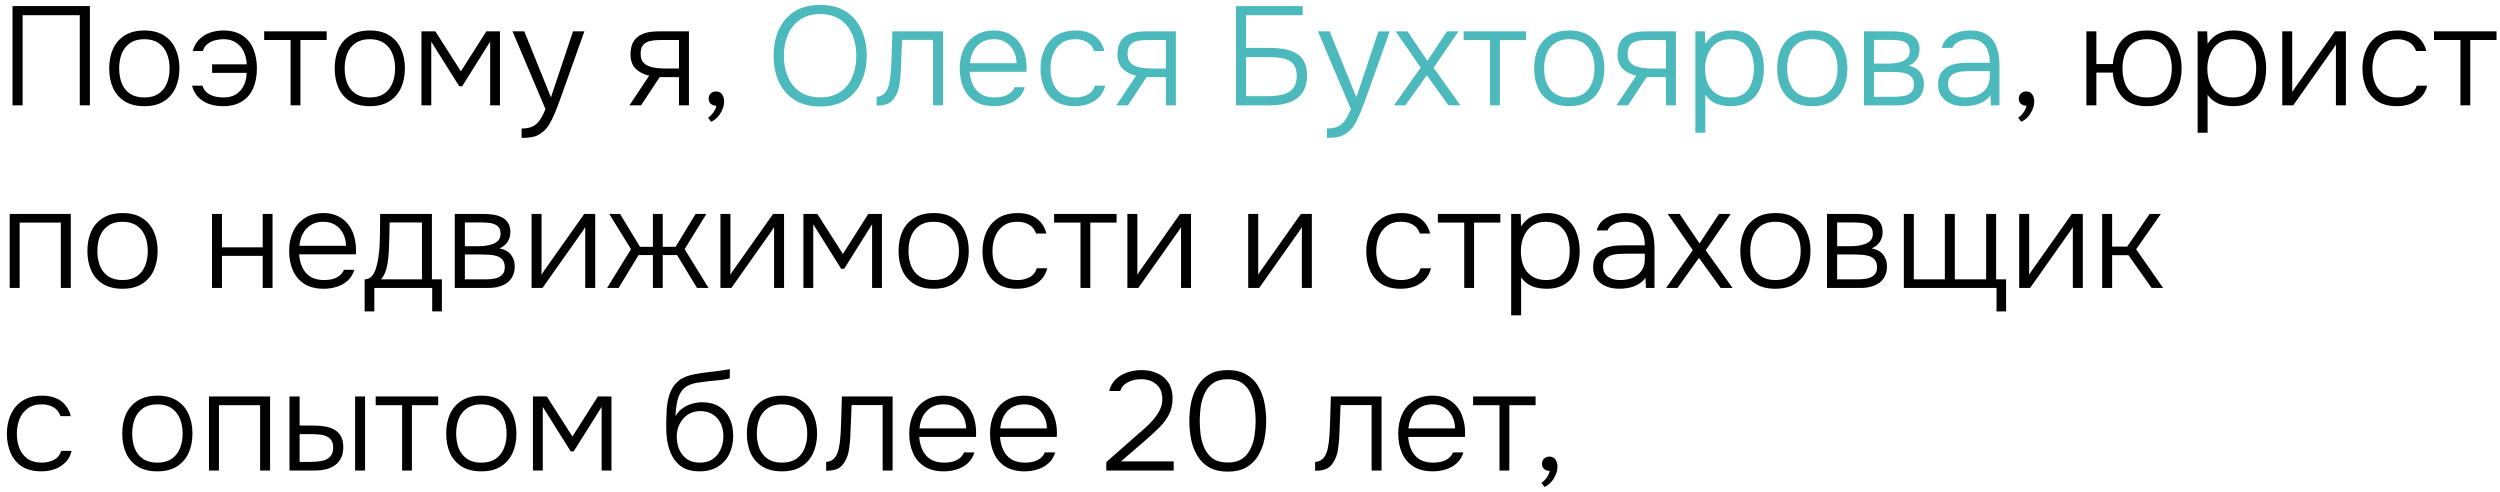 <?xml version="1.0" encoding="UTF-8"?> <svg xmlns="http://www.w3.org/2000/svg" width="356" height="70" viewBox="0 0 356 70" fill="none"><path d="M1.78 15V0.86H12.8V15H11.36V2.16H3.22V15H1.78ZM20.55 15.12C19.444 15.12 18.517 14.893 17.77 14.44C17.024 13.973 16.464 13.333 16.09 12.52C15.73 11.707 15.55 10.78 15.55 9.74C15.55 8.687 15.73 7.76 16.09 6.96C16.464 6.147 17.024 5.507 17.77 5.04C18.517 4.573 19.45 4.34 20.57 4.34C21.677 4.34 22.597 4.573 23.33 5.04C24.077 5.507 24.63 6.147 24.99 6.96C25.364 7.76 25.55 8.687 25.55 9.74C25.55 10.78 25.364 11.707 24.99 12.52C24.617 13.333 24.057 13.973 23.31 14.44C22.577 14.893 21.657 15.12 20.55 15.12ZM20.55 13.88C21.377 13.88 22.057 13.7 22.59 13.34C23.124 12.967 23.517 12.467 23.77 11.84C24.024 11.213 24.15 10.513 24.15 9.74C24.15 8.967 24.024 8.267 23.77 7.64C23.517 7.013 23.124 6.513 22.59 6.14C22.057 5.767 21.377 5.58 20.55 5.58C19.724 5.58 19.044 5.767 18.51 6.14C17.977 6.513 17.584 7.013 17.33 7.64C17.09 8.267 16.97 8.967 16.97 9.74C16.97 10.513 17.09 11.213 17.33 11.84C17.584 12.467 17.977 12.967 18.51 13.34C19.044 13.7 19.724 13.88 20.55 13.88ZM31.723 15.12C31.057 15.12 30.417 15.02 29.803 14.82C29.203 14.607 28.683 14.287 28.243 13.86C27.817 13.42 27.517 12.867 27.343 12.2H28.823C28.957 12.627 29.183 12.967 29.503 13.22C29.837 13.46 30.203 13.633 30.603 13.74C31.017 13.833 31.417 13.88 31.803 13.88C32.537 13.88 33.143 13.727 33.623 13.42C34.103 13.1 34.47 12.68 34.723 12.16C34.977 11.627 35.11 11.033 35.123 10.38H30.203V9.16H35.143C35.103 8.48 34.957 7.873 34.703 7.34C34.45 6.807 34.083 6.38 33.603 6.06C33.137 5.74 32.543 5.58 31.823 5.58C31.423 5.58 31.017 5.633 30.603 5.74C30.203 5.847 29.85 6.02 29.543 6.26C29.237 6.5 29.017 6.833 28.883 7.26H27.443C27.63 6.593 27.937 6.047 28.363 5.62C28.79 5.18 29.297 4.86 29.883 4.66C30.483 4.447 31.123 4.34 31.803 4.34C32.91 4.34 33.817 4.58 34.523 5.06C35.23 5.527 35.75 6.167 36.083 6.98C36.417 7.793 36.583 8.713 36.583 9.74C36.583 10.793 36.41 11.727 36.063 12.54C35.717 13.353 35.183 13.987 34.463 14.44C33.757 14.893 32.843 15.12 31.723 15.12ZM41.38 15V5.7H37.62V4.46H46.52V5.7H42.781V15H41.38ZM52.66 15.12C51.553 15.12 50.626 14.893 49.88 14.44C49.133 13.973 48.573 13.333 48.2 12.52C47.84 11.707 47.66 10.78 47.66 9.74C47.66 8.687 47.84 7.76 48.2 6.96C48.573 6.147 49.133 5.507 49.88 5.04C50.626 4.573 51.56 4.34 52.68 4.34C53.786 4.34 54.706 4.573 55.44 5.04C56.186 5.507 56.74 6.147 57.1 6.96C57.473 7.76 57.66 8.687 57.66 9.74C57.66 10.78 57.473 11.707 57.1 12.52C56.726 13.333 56.166 13.973 55.42 14.44C54.686 14.893 53.766 15.12 52.66 15.12ZM52.66 13.88C53.486 13.88 54.166 13.7 54.7 13.34C55.233 12.967 55.626 12.467 55.88 11.84C56.133 11.213 56.26 10.513 56.26 9.74C56.26 8.967 56.133 8.267 55.88 7.64C55.626 7.013 55.233 6.513 54.7 6.14C54.166 5.767 53.486 5.58 52.66 5.58C51.833 5.58 51.153 5.767 50.62 6.14C50.086 6.513 49.693 7.013 49.44 7.64C49.2 8.267 49.08 8.967 49.08 9.74C49.08 10.513 49.2 11.213 49.44 11.84C49.693 12.467 50.086 12.967 50.62 13.34C51.153 13.7 51.833 13.88 52.66 13.88ZM60.013 15V4.46H61.993L65.633 10.16L69.253 4.46H71.193V15H69.793V5.94L65.813 12.28H65.393L61.413 5.94V15H60.013ZM74.278 19.64V18.3C74.931 18.3 75.458 18.2 75.858 18C76.272 17.8 76.612 17.493 76.878 17.08C77.158 16.667 77.425 16.153 77.678 15.54L72.978 4.46H74.658L78.458 13.86L81.598 4.46H83.218L80.038 13.38C79.905 13.767 79.745 14.207 79.558 14.7C79.385 15.18 79.192 15.673 78.978 16.18C78.765 16.687 78.531 17.16 78.278 17.6C78.025 18.04 77.745 18.393 77.438 18.66C77.158 18.913 76.878 19.107 76.598 19.24C76.332 19.387 76.018 19.487 75.658 19.54C75.298 19.607 74.838 19.64 74.278 19.64ZM89.627 15L92.447 10.78C91.647 10.593 91 10.26 90.507 9.78C90.027 9.287 89.787 8.613 89.787 7.76C89.787 7.12 89.887 6.587 90.087 6.16C90.287 5.733 90.567 5.4 90.927 5.16C91.287 4.907 91.713 4.727 92.207 4.62C92.713 4.513 93.273 4.46 93.887 4.46H98.107V15H96.687V10.98H93.947L91.287 15H89.627ZM94.927 9.76H96.687V5.7H94.167C93.753 5.7 93.367 5.72 93.007 5.76C92.66 5.8 92.353 5.887 92.087 6.02C91.82 6.153 91.607 6.353 91.447 6.62C91.3 6.873 91.227 7.22 91.227 7.66C91.227 8.153 91.333 8.54 91.547 8.82C91.773 9.1 92.067 9.307 92.427 9.44C92.787 9.573 93.187 9.66 93.627 9.7C94.067 9.74 94.5 9.76 94.927 9.76ZM101.252 17.34L100.832 16.76C101.019 16.64 101.186 16.493 101.332 16.32C101.492 16.147 101.632 15.953 101.752 15.74C101.886 15.527 101.972 15.3 102.012 15.06C101.732 15.06 101.479 14.98 101.252 14.82C101.026 14.647 100.912 14.387 100.912 14.04C100.912 13.733 101.012 13.487 101.212 13.3C101.426 13.113 101.679 13.02 101.972 13.02C102.346 13.02 102.626 13.153 102.812 13.42C103.012 13.687 103.112 14.033 103.112 14.46C103.112 14.847 103.026 15.233 102.852 15.62C102.692 16.007 102.472 16.353 102.192 16.66C101.912 16.967 101.599 17.193 101.252 17.34ZM287.815 17.34L287.395 16.76C287.581 16.64 287.748 16.493 287.895 16.32C288.055 16.147 288.195 15.953 288.315 15.74C288.448 15.527 288.535 15.3 288.575 15.06C288.295 15.06 288.041 14.98 287.815 14.82C287.588 14.647 287.475 14.387 287.475 14.04C287.475 13.733 287.575 13.487 287.775 13.3C287.988 13.113 288.241 13.02 288.535 13.02C288.908 13.02 289.188 13.153 289.375 13.42C289.575 13.687 289.675 14.033 289.675 14.46C289.675 14.847 289.588 15.233 289.415 15.62C289.255 16.007 289.035 16.353 288.755 16.66C288.475 16.967 288.161 17.193 287.815 17.34ZM305.703 15.12C304.169 15.12 303.003 14.68 302.203 13.8C301.416 12.92 300.969 11.767 300.863 10.34H298.523V15H297.103V4.46H298.523V9.12H300.863C300.943 8.173 301.169 7.34 301.543 6.62C301.916 5.9 302.449 5.34 303.143 4.94C303.836 4.54 304.696 4.34 305.723 4.34C306.829 4.34 307.749 4.573 308.483 5.04C309.216 5.507 309.763 6.147 310.123 6.96C310.483 7.76 310.663 8.687 310.663 9.74C310.663 10.78 310.483 11.707 310.123 12.52C309.763 13.333 309.216 13.973 308.483 14.44C307.749 14.893 306.823 15.12 305.703 15.12ZM305.723 13.88C306.549 13.88 307.223 13.7 307.743 13.34C308.263 12.967 308.643 12.467 308.883 11.84C309.136 11.2 309.263 10.5 309.263 9.74C309.263 8.967 309.136 8.267 308.883 7.64C308.643 7.013 308.263 6.513 307.743 6.14C307.223 5.767 306.549 5.58 305.723 5.58C304.896 5.58 304.223 5.773 303.703 6.16C303.196 6.533 302.823 7.033 302.583 7.66C302.356 8.287 302.243 8.98 302.243 9.74C302.243 10.5 302.356 11.2 302.583 11.84C302.823 12.467 303.196 12.967 303.703 13.34C304.223 13.7 304.896 13.88 305.723 13.88ZM312.943 18.9V4.46H314.303L314.363 6.24C314.776 5.587 315.296 5.107 315.923 4.8C316.563 4.493 317.276 4.34 318.063 4.34C319.129 4.34 320.003 4.58 320.683 5.06C321.363 5.54 321.869 6.193 322.203 7.02C322.536 7.833 322.703 8.747 322.703 9.76C322.703 10.8 322.529 11.727 322.183 12.54C321.849 13.353 321.329 13.987 320.623 14.44C319.929 14.893 319.049 15.12 317.983 15.12C317.489 15.12 317.016 15.067 316.562 14.96C316.109 14.853 315.696 14.68 315.323 14.44C314.949 14.187 314.629 13.873 314.363 13.5V18.9H312.943ZM317.923 13.88C318.749 13.88 319.403 13.693 319.883 13.32C320.376 12.933 320.729 12.427 320.943 11.8C321.169 11.173 321.283 10.487 321.283 9.74C321.283 8.98 321.169 8.287 320.943 7.66C320.716 7.033 320.349 6.533 319.843 6.16C319.336 5.773 318.669 5.58 317.843 5.58C317.083 5.58 316.436 5.773 315.903 6.16C315.383 6.547 314.989 7.06 314.723 7.7C314.456 8.34 314.323 9.027 314.323 9.76C314.323 10.547 314.449 11.253 314.703 11.88C314.969 12.493 315.369 12.98 315.903 13.34C316.449 13.7 317.123 13.88 317.923 13.88ZM324.993 15V4.46H326.413V13.12C326.507 12.947 326.62 12.767 326.753 12.58C326.9 12.38 327.02 12.213 327.113 12.08L332.493 4.46H334.053V15H332.633V6.34C332.527 6.527 332.413 6.707 332.293 6.88C332.173 7.053 332.053 7.22 331.933 7.38L326.553 15H324.993ZM341.33 15.12C340.223 15.12 339.303 14.893 338.57 14.44C337.85 13.973 337.31 13.333 336.95 12.52C336.59 11.707 336.41 10.787 336.41 9.76C336.41 8.747 336.596 7.833 336.97 7.02C337.343 6.193 337.903 5.54 338.65 5.06C339.396 4.58 340.343 4.34 341.49 4.34C342.17 4.34 342.783 4.453 343.33 4.68C343.876 4.893 344.336 5.22 344.71 5.66C345.083 6.087 345.35 6.62 345.51 7.26H344.05C343.836 6.66 343.49 6.233 343.01 5.98C342.543 5.713 342.003 5.58 341.39 5.58C340.55 5.58 339.87 5.78 339.35 6.18C338.83 6.567 338.443 7.08 338.19 7.72C337.95 8.347 337.83 9.027 337.83 9.76C337.83 10.507 337.95 11.193 338.19 11.82C338.443 12.447 338.83 12.947 339.35 13.32C339.883 13.693 340.563 13.88 341.39 13.88C341.99 13.88 342.55 13.753 343.07 13.5C343.59 13.247 343.95 12.813 344.15 12.2H345.63C345.47 12.867 345.17 13.42 344.73 13.86C344.303 14.287 343.79 14.607 343.19 14.82C342.603 15.02 341.983 15.12 341.33 15.12ZM350.365 15V5.7H346.605V4.46H355.505V5.7H351.765V15H350.365ZM1.38 41V30.46H10.08V41H8.66V31.7H2.8V41H1.38ZM17.445 41.12C16.338 41.12 15.412 40.893 14.665 40.44C13.918 39.973 13.358 39.333 12.985 38.52C12.625 37.707 12.445 36.78 12.445 35.74C12.445 34.687 12.625 33.76 12.985 32.96C13.358 32.147 13.918 31.507 14.665 31.04C15.412 30.573 16.345 30.34 17.465 30.34C18.572 30.34 19.491 30.573 20.225 31.04C20.971 31.507 21.525 32.147 21.885 32.96C22.258 33.76 22.445 34.687 22.445 35.74C22.445 36.78 22.258 37.707 21.885 38.52C21.512 39.333 20.951 39.973 20.205 40.44C19.471 40.893 18.552 41.12 17.445 41.12ZM17.445 39.88C18.271 39.88 18.951 39.7 19.485 39.34C20.018 38.967 20.412 38.467 20.665 37.84C20.918 37.213 21.045 36.513 21.045 35.74C21.045 34.967 20.918 34.267 20.665 33.64C20.412 33.013 20.018 32.513 19.485 32.14C18.951 31.767 18.271 31.58 17.445 31.58C16.618 31.58 15.938 31.767 15.405 32.14C14.871 32.513 14.478 33.013 14.225 33.64C13.985 34.267 13.865 34.967 13.865 35.74C13.865 36.513 13.985 37.213 14.225 37.84C14.478 38.467 14.871 38.967 15.405 39.34C15.938 39.7 16.618 39.88 17.445 39.88ZM30.189 41V30.46H31.609V35.22H37.409V30.46H38.809V41H37.409V36.44H31.609V41H30.189ZM46.115 41.12C45.009 41.12 44.089 40.893 43.355 40.44C42.622 39.973 42.075 39.333 41.715 38.52C41.355 37.707 41.175 36.78 41.175 35.74C41.175 34.7 41.362 33.78 41.735 32.98C42.109 32.167 42.662 31.527 43.395 31.06C44.129 30.58 45.029 30.34 46.095 30.34C46.869 30.34 47.542 30.487 48.115 30.78C48.702 31.06 49.189 31.447 49.575 31.94C49.962 32.433 50.242 32.993 50.415 33.62C50.602 34.247 50.695 34.893 50.695 35.56C50.695 35.68 50.695 35.793 50.695 35.9C50.695 36.007 50.689 36.113 50.675 36.22H42.595C42.649 36.927 42.809 37.56 43.075 38.12C43.342 38.667 43.729 39.1 44.235 39.42C44.755 39.727 45.402 39.88 46.175 39.88C46.535 39.88 46.902 39.84 47.275 39.76C47.649 39.667 47.989 39.513 48.295 39.3C48.602 39.073 48.829 38.78 48.975 38.42H50.455C50.269 39.047 49.955 39.56 49.515 39.96C49.075 40.36 48.555 40.653 47.955 40.84C47.355 41.027 46.742 41.12 46.115 41.12ZM42.635 35H49.275C49.262 34.347 49.122 33.767 48.855 33.26C48.589 32.74 48.222 32.333 47.755 32.04C47.289 31.733 46.715 31.58 46.035 31.58C45.329 31.58 44.729 31.74 44.235 32.06C43.742 32.38 43.362 32.8 43.095 33.32C42.842 33.84 42.689 34.4 42.635 35ZM51.925 44.34V39.78C52.272 39.767 52.558 39.667 52.785 39.48C53.011 39.28 53.191 39.033 53.325 38.74C53.471 38.433 53.585 38.1 53.665 37.74C53.758 37.367 53.831 37 53.885 36.64C53.978 36.013 54.038 35.387 54.065 34.76C54.092 34.12 54.105 33.613 54.105 33.24C54.118 32.773 54.125 32.313 54.125 31.86C54.125 31.393 54.125 30.927 54.125 30.46H61.505V39.78H62.925V44.34H61.545V41H53.305V44.34H51.925ZM54.265 39.78H60.085V31.68H55.485C55.471 32.24 55.458 32.847 55.445 33.5C55.431 34.153 55.411 34.773 55.385 35.36C55.371 35.813 55.338 36.307 55.285 36.84C55.231 37.373 55.132 37.893 54.985 38.4C54.838 38.907 54.598 39.367 54.265 39.78ZM64.759 41V30.46H68.819C69.259 30.46 69.706 30.493 70.159 30.56C70.612 30.613 71.026 30.733 71.399 30.92C71.786 31.093 72.092 31.353 72.319 31.7C72.559 32.033 72.679 32.487 72.679 33.06C72.679 33.367 72.626 33.667 72.519 33.96C72.412 34.253 72.246 34.52 72.019 34.76C71.806 35 71.506 35.2 71.119 35.36C71.879 35.52 72.432 35.833 72.779 36.3C73.126 36.753 73.299 37.3 73.299 37.94C73.299 38.473 73.199 38.933 72.999 39.32C72.812 39.707 72.546 40.027 72.199 40.28C71.866 40.52 71.472 40.7 71.019 40.82C70.579 40.94 70.112 41 69.619 41H64.759ZM66.199 39.78H69.239C69.666 39.78 70.079 39.74 70.479 39.66C70.892 39.567 71.226 39.4 71.479 39.16C71.746 38.907 71.879 38.54 71.879 38.06C71.879 37.607 71.779 37.26 71.579 37.02C71.379 36.767 71.119 36.587 70.799 36.48C70.479 36.373 70.132 36.307 69.759 36.28C69.386 36.253 69.032 36.24 68.699 36.24H66.199V39.78ZM66.199 35.06H68.119C68.412 35.06 68.739 35.04 69.099 35C69.459 34.96 69.806 34.88 70.139 34.76C70.472 34.64 70.746 34.467 70.959 34.24C71.172 34 71.279 33.687 71.279 33.3C71.279 32.767 71.132 32.393 70.839 32.18C70.559 31.953 70.212 31.813 69.799 31.76C69.399 31.707 69.012 31.68 68.639 31.68H66.199V35.06ZM75.696 41V30.46H77.116V39.12C77.21 38.947 77.323 38.767 77.456 38.58C77.603 38.38 77.723 38.213 77.816 38.08L83.196 30.46H84.756V41H83.336V32.34C83.23 32.527 83.116 32.707 82.996 32.88C82.876 33.053 82.756 33.22 82.636 33.38L77.256 41H75.696ZM86.453 41L89.853 35.48L86.753 30.46H88.293L91.133 35.14H92.973V30.46H94.373V35.14H96.213L99.053 30.46H100.593L97.493 35.48L100.893 41H99.253L96.413 36.32H94.373V41H92.973V36.32H90.933L88.093 41H86.453ZM102.591 41V30.46H104.011V39.12C104.104 38.947 104.218 38.767 104.351 38.58C104.498 38.38 104.618 38.213 104.711 38.08L110.091 30.46H111.651V41H110.231V32.34C110.124 32.527 110.011 32.707 109.891 32.88C109.771 33.053 109.651 33.22 109.531 33.38L104.151 41H102.591ZM114.407 41V30.46H116.387L120.027 36.16L123.647 30.46H125.587V41H124.187V31.94L120.207 38.28H119.787L115.807 31.94V41H114.407ZM132.953 41.12C131.846 41.12 130.919 40.893 130.173 40.44C129.426 39.973 128.866 39.333 128.493 38.52C128.133 37.707 127.953 36.78 127.953 35.74C127.953 34.687 128.133 33.76 128.493 32.96C128.866 32.147 129.426 31.507 130.173 31.04C130.919 30.573 131.853 30.34 132.973 30.34C134.079 30.34 134.999 30.573 135.733 31.04C136.479 31.507 137.033 32.147 137.393 32.96C137.766 33.76 137.953 34.687 137.953 35.74C137.953 36.78 137.766 37.707 137.393 38.52C137.019 39.333 136.459 39.973 135.713 40.44C134.979 40.893 134.059 41.12 132.953 41.12ZM132.953 39.88C133.779 39.88 134.459 39.7 134.993 39.34C135.526 38.967 135.919 38.467 136.173 37.84C136.426 37.213 136.553 36.513 136.553 35.74C136.553 34.967 136.426 34.267 136.173 33.64C135.919 33.013 135.526 32.513 134.993 32.14C134.459 31.767 133.779 31.58 132.953 31.58C132.126 31.58 131.446 31.767 130.913 32.14C130.379 32.513 129.986 33.013 129.733 33.64C129.493 34.267 129.373 34.967 129.373 35.74C129.373 36.513 129.493 37.213 129.733 37.84C129.986 38.467 130.379 38.967 130.913 39.34C131.446 39.7 132.126 39.88 132.953 39.88ZM144.826 41.12C143.719 41.12 142.799 40.893 142.066 40.44C141.346 39.973 140.806 39.333 140.446 38.52C140.086 37.707 139.906 36.787 139.906 35.76C139.906 34.747 140.092 33.833 140.466 33.02C140.839 32.193 141.399 31.54 142.146 31.06C142.892 30.58 143.839 30.34 144.986 30.34C145.666 30.34 146.279 30.453 146.826 30.68C147.372 30.893 147.832 31.22 148.206 31.66C148.579 32.087 148.846 32.62 149.006 33.26H147.546C147.332 32.66 146.986 32.233 146.506 31.98C146.039 31.713 145.499 31.58 144.886 31.58C144.046 31.58 143.366 31.78 142.846 32.18C142.326 32.567 141.939 33.08 141.686 33.72C141.446 34.347 141.326 35.027 141.326 35.76C141.326 36.507 141.446 37.193 141.686 37.82C141.939 38.447 142.326 38.947 142.846 39.32C143.379 39.693 144.059 39.88 144.886 39.88C145.486 39.88 146.046 39.753 146.566 39.5C147.086 39.247 147.446 38.813 147.646 38.2H149.126C148.966 38.867 148.666 39.42 148.226 39.86C147.799 40.287 147.286 40.607 146.686 40.82C146.099 41.02 145.479 41.12 144.826 41.12ZM153.861 41V31.7H150.101V30.46H159.001V31.7H155.261V41H153.861ZM160.54 41V30.46H161.96V39.12C162.053 38.947 162.167 38.767 162.3 38.58C162.447 38.38 162.567 38.213 162.66 38.08L168.04 30.46H169.6V41H168.18V32.34C168.073 32.527 167.96 32.707 167.84 32.88C167.72 33.053 167.6 33.22 167.48 33.38L162.1 41H160.54ZM177.747 41V30.46H179.167V39.12C179.261 38.947 179.374 38.767 179.507 38.58C179.654 38.38 179.774 38.213 179.867 38.08L185.247 30.46H186.807V41H185.387V32.34C185.281 32.527 185.167 32.707 185.047 32.88C184.927 33.053 184.807 33.22 184.687 33.38L179.307 41H177.747ZM199.474 41.12C198.368 41.12 197.448 40.893 196.714 40.44C195.994 39.973 195.454 39.333 195.094 38.52C194.734 37.707 194.554 36.787 194.554 35.76C194.554 34.747 194.741 33.833 195.114 33.02C195.488 32.193 196.048 31.54 196.794 31.06C197.541 30.58 198.488 30.34 199.634 30.34C200.314 30.34 200.928 30.453 201.474 30.68C202.021 30.893 202.481 31.22 202.854 31.66C203.228 32.087 203.494 32.62 203.654 33.26H202.194C201.981 32.66 201.634 32.233 201.154 31.98C200.688 31.713 200.148 31.58 199.534 31.58C198.694 31.58 198.014 31.78 197.494 32.18C196.974 32.567 196.588 33.08 196.334 33.72C196.094 34.347 195.974 35.027 195.974 35.76C195.974 36.507 196.094 37.193 196.334 37.82C196.588 38.447 196.974 38.947 197.494 39.32C198.028 39.693 198.708 39.88 199.534 39.88C200.134 39.88 200.694 39.753 201.214 39.5C201.734 39.247 202.094 38.813 202.294 38.2H203.774C203.614 38.867 203.314 39.42 202.874 39.86C202.448 40.287 201.934 40.607 201.334 40.82C200.748 41.02 200.128 41.12 199.474 41.12ZM208.509 41V31.7H204.749V30.46H213.649V31.7H209.909V41H208.509ZM215.189 44.9V30.46H216.549L216.609 32.24C217.022 31.587 217.542 31.107 218.169 30.8C218.809 30.493 219.522 30.34 220.309 30.34C221.375 30.34 222.249 30.58 222.929 31.06C223.609 31.54 224.115 32.193 224.449 33.02C224.782 33.833 224.949 34.747 224.949 35.76C224.949 36.8 224.775 37.727 224.429 38.54C224.095 39.353 223.575 39.987 222.869 40.44C222.175 40.893 221.295 41.12 220.229 41.12C219.735 41.12 219.262 41.067 218.809 40.96C218.355 40.853 217.942 40.68 217.569 40.44C217.195 40.187 216.875 39.873 216.609 39.5V44.9H215.189ZM220.169 39.88C220.995 39.88 221.649 39.693 222.129 39.32C222.622 38.933 222.975 38.427 223.189 37.8C223.415 37.173 223.529 36.487 223.529 35.74C223.529 34.98 223.415 34.287 223.189 33.66C222.962 33.033 222.595 32.533 222.089 32.16C221.582 31.773 220.915 31.58 220.089 31.58C219.329 31.58 218.682 31.773 218.149 32.16C217.629 32.547 217.235 33.06 216.969 33.7C216.702 34.34 216.569 35.027 216.569 35.76C216.569 36.547 216.695 37.253 216.949 37.88C217.215 38.493 217.615 38.98 218.149 39.34C218.695 39.7 219.369 39.88 220.169 39.88ZM230.559 41.12C230.133 41.12 229.699 41.067 229.259 40.96C228.819 40.84 228.419 40.66 228.059 40.42C227.699 40.167 227.406 39.847 227.179 39.46C226.966 39.06 226.859 38.593 226.859 38.06C226.859 37.46 226.966 36.96 227.179 36.56C227.406 36.16 227.706 35.84 228.079 35.6C228.453 35.36 228.879 35.193 229.359 35.1C229.839 34.993 230.346 34.94 230.879 34.94H234.219C234.219 34.287 234.126 33.713 233.939 33.22C233.766 32.713 233.473 32.313 233.059 32.02C232.659 31.727 232.119 31.58 231.439 31.58C231.079 31.58 230.733 31.62 230.399 31.7C230.066 31.78 229.766 31.913 229.499 32.1C229.246 32.273 229.046 32.513 228.899 32.82H227.379C227.499 32.353 227.699 31.96 227.979 31.64C228.273 31.32 228.613 31.067 228.999 30.88C229.386 30.68 229.793 30.54 230.219 30.46C230.646 30.38 231.053 30.34 231.439 30.34C232.439 30.34 233.246 30.547 233.859 30.96C234.473 31.36 234.913 31.933 235.179 32.68C235.459 33.413 235.599 34.28 235.599 35.28V41H234.379L234.319 39.56C234.026 39.96 233.673 40.273 233.259 40.5C232.859 40.727 232.426 40.887 231.959 40.98C231.506 41.073 231.039 41.12 230.559 41.12ZM230.699 39.88C231.353 39.88 231.946 39.773 232.479 39.56C233.013 39.333 233.433 39 233.739 38.56C234.059 38.12 234.219 37.573 234.219 36.92V36.12H231.859C231.446 36.12 231.026 36.133 230.599 36.16C230.173 36.173 229.786 36.24 229.439 36.36C229.093 36.467 228.813 36.647 228.599 36.9C228.386 37.14 228.279 37.487 228.279 37.94C228.279 38.393 228.393 38.767 228.619 39.06C228.846 39.34 229.146 39.547 229.519 39.68C229.893 39.813 230.286 39.88 230.699 39.88ZM237.254 41L241.054 35.62L237.474 30.46H239.174L242.014 34.66L244.794 30.46H246.454L242.894 35.64L246.714 41H245.014L241.934 36.72L238.874 41H237.254ZM252.816 41.12C251.709 41.12 250.783 40.893 250.036 40.44C249.289 39.973 248.729 39.333 248.356 38.52C247.996 37.707 247.816 36.78 247.816 35.74C247.816 34.687 247.996 33.76 248.356 32.96C248.729 32.147 249.289 31.507 250.036 31.04C250.783 30.573 251.716 30.34 252.836 30.34C253.943 30.34 254.863 30.573 255.596 31.04C256.343 31.507 256.896 32.147 257.256 32.96C257.629 33.76 257.816 34.687 257.816 35.74C257.816 36.78 257.629 37.707 257.256 38.52C256.883 39.333 256.323 39.973 255.576 40.44C254.843 40.893 253.923 41.12 252.816 41.12ZM252.816 39.88C253.643 39.88 254.323 39.7 254.856 39.34C255.389 38.967 255.783 38.467 256.036 37.84C256.289 37.213 256.416 36.513 256.416 35.74C256.416 34.967 256.289 34.267 256.036 33.64C255.783 33.013 255.389 32.513 254.856 32.14C254.323 31.767 253.643 31.58 252.816 31.58C251.989 31.58 251.309 31.767 250.776 32.14C250.243 32.513 249.849 33.013 249.596 33.64C249.356 34.267 249.236 34.967 249.236 35.74C249.236 36.513 249.356 37.213 249.596 37.84C249.849 38.467 250.243 38.967 250.776 39.34C251.309 39.7 251.989 39.88 252.816 39.88ZM260.169 41V30.46H264.229C264.669 30.46 265.116 30.493 265.569 30.56C266.022 30.613 266.436 30.733 266.809 30.92C267.196 31.093 267.502 31.353 267.729 31.7C267.969 32.033 268.089 32.487 268.089 33.06C268.089 33.367 268.036 33.667 267.929 33.96C267.822 34.253 267.656 34.52 267.429 34.76C267.216 35 266.916 35.2 266.529 35.36C267.289 35.52 267.842 35.833 268.189 36.3C268.536 36.753 268.709 37.3 268.709 37.94C268.709 38.473 268.609 38.933 268.409 39.32C268.222 39.707 267.956 40.027 267.609 40.28C267.276 40.52 266.882 40.7 266.429 40.82C265.989 40.94 265.522 41 265.029 41H260.169ZM261.609 39.78H264.649C265.076 39.78 265.489 39.74 265.889 39.66C266.302 39.567 266.636 39.4 266.889 39.16C267.156 38.907 267.289 38.54 267.289 38.06C267.289 37.607 267.189 37.26 266.989 37.02C266.789 36.767 266.529 36.587 266.209 36.48C265.889 36.373 265.542 36.307 265.169 36.28C264.796 36.253 264.442 36.24 264.109 36.24H261.609V39.78ZM261.609 35.06H263.529C263.822 35.06 264.149 35.04 264.509 35C264.869 34.96 265.216 34.88 265.549 34.76C265.882 34.64 266.156 34.467 266.369 34.24C266.582 34 266.689 33.687 266.689 33.3C266.689 32.767 266.542 32.393 266.249 32.18C265.969 31.953 265.622 31.813 265.209 31.76C264.809 31.707 264.422 31.68 264.049 31.68H261.609V35.06ZM284.307 44.34V41H271.107V30.46H272.527V39.78H276.947V30.46H278.367V39.78H282.827V30.46H284.247V39.78H285.667V44.34H284.307ZM287.532 41V30.46H288.952V39.12C289.046 38.947 289.159 38.767 289.292 38.58C289.439 38.38 289.559 38.213 289.652 38.08L295.032 30.46H296.592V41H295.172V32.34C295.066 32.527 294.952 32.707 294.832 32.88C294.712 33.053 294.592 33.22 294.472 33.38L289.092 41H287.532ZM299.349 41V30.46H300.769V35.12H302.909L306.109 30.46H307.709L304.189 35.5L308.029 41H306.389L303.089 36.34H300.769V41H299.349ZM5.9 67.12C4.793 67.12 3.873 66.893 3.14 66.44C2.42 65.973 1.88 65.333 1.52 64.52C1.16 63.707 0.98 62.787 0.98 61.76C0.98 60.747 1.167 59.833 1.54 59.02C1.913 58.193 2.473 57.54 3.22 57.06C3.967 56.58 4.913 56.34 6.06 56.34C6.74 56.34 7.353 56.453 7.9 56.68C8.447 56.893 8.907 57.22 9.28 57.66C9.653 58.087 9.92 58.62 10.08 59.26H8.62C8.407 58.66 8.06 58.233 7.58 57.98C7.113 57.713 6.573 57.58 5.96 57.58C5.12 57.58 4.44 57.78 3.92 58.18C3.4 58.567 3.013 59.08 2.76 59.72C2.52 60.347 2.4 61.027 2.4 61.76C2.4 62.507 2.52 63.193 2.76 63.82C3.013 64.447 3.4 64.947 3.92 65.32C4.453 65.693 5.133 65.88 5.96 65.88C6.56 65.88 7.12 65.753 7.64 65.5C8.16 65.247 8.52 64.813 8.72 64.2H10.2C10.04 64.867 9.74 65.42 9.3 65.86C8.873 66.287 8.36 66.607 7.76 66.82C7.173 67.02 6.553 67.12 5.9 67.12ZM22.406 67.12C21.299 67.12 20.372 66.893 19.626 66.44C18.879 65.973 18.319 65.333 17.946 64.52C17.586 63.707 17.406 62.78 17.406 61.74C17.406 60.687 17.586 59.76 17.946 58.96C18.319 58.147 18.879 57.507 19.626 57.04C20.372 56.573 21.306 56.34 22.426 56.34C23.532 56.34 24.452 56.573 25.186 57.04C25.932 57.507 26.486 58.147 26.846 58.96C27.219 59.76 27.406 60.687 27.406 61.74C27.406 62.78 27.219 63.707 26.846 64.52C26.472 65.333 25.912 65.973 25.166 66.44C24.432 66.893 23.512 67.12 22.406 67.12ZM22.406 65.88C23.232 65.88 23.912 65.7 24.446 65.34C24.979 64.967 25.372 64.467 25.626 63.84C25.879 63.213 26.006 62.513 26.006 61.74C26.006 60.967 25.879 60.267 25.626 59.64C25.372 59.013 24.979 58.513 24.446 58.14C23.912 57.767 23.232 57.58 22.406 57.58C21.579 57.58 20.899 57.767 20.366 58.14C19.832 58.513 19.439 59.013 19.186 59.64C18.946 60.267 18.826 60.967 18.826 61.74C18.826 62.513 18.946 63.213 19.186 63.84C19.439 64.467 19.832 64.967 20.366 65.34C20.899 65.7 21.579 65.88 22.406 65.88ZM29.759 67V56.46H38.459V67H37.039V57.7H31.179V67H29.759ZM41.224 67V56.46H42.664V60.6H44.684C45.284 60.6 45.837 60.647 46.344 60.74C46.85 60.833 47.29 60.993 47.664 61.22C48.05 61.447 48.35 61.76 48.564 62.16C48.777 62.547 48.884 63.053 48.884 63.68C48.884 64.28 48.777 64.793 48.564 65.22C48.364 65.633 48.077 65.973 47.704 66.24C47.344 66.507 46.917 66.7 46.424 66.82C45.93 66.94 45.397 67 44.824 67H41.224ZM42.664 65.78H43.664C44.13 65.78 44.584 65.767 45.024 65.74C45.477 65.713 45.884 65.64 46.244 65.52C46.604 65.387 46.89 65.18 47.104 64.9C47.33 64.62 47.444 64.233 47.444 63.74C47.444 63.287 47.35 62.933 47.164 62.68C46.99 62.427 46.757 62.24 46.464 62.12C46.17 61.987 45.844 61.907 45.484 61.88C45.137 61.84 44.797 61.82 44.464 61.82H42.664V65.78ZM50.564 67V56.46H51.984V67H50.564ZM57.259 67V57.7H53.499V56.46H62.399V57.7H58.659V67H57.259ZM68.539 67.12C67.432 67.12 66.505 66.893 65.759 66.44C65.012 65.973 64.452 65.333 64.079 64.52C63.719 63.707 63.539 62.78 63.539 61.74C63.539 60.687 63.719 59.76 64.079 58.96C64.452 58.147 65.012 57.507 65.759 57.04C66.505 56.573 67.439 56.34 68.559 56.34C69.665 56.34 70.585 56.573 71.319 57.04C72.065 57.507 72.619 58.147 72.979 58.96C73.352 59.76 73.539 60.687 73.539 61.74C73.539 62.78 73.352 63.707 72.979 64.52C72.605 65.333 72.045 65.973 71.299 66.44C70.565 66.893 69.645 67.12 68.539 67.12ZM68.539 65.88C69.365 65.88 70.045 65.7 70.579 65.34C71.112 64.967 71.505 64.467 71.759 63.84C72.012 63.213 72.139 62.513 72.139 61.74C72.139 60.967 72.012 60.267 71.759 59.64C71.505 59.013 71.112 58.513 70.579 58.14C70.045 57.767 69.365 57.58 68.539 57.58C67.712 57.58 67.032 57.767 66.499 58.14C65.965 58.513 65.572 59.013 65.319 59.64C65.079 60.267 64.959 60.967 64.959 61.74C64.959 62.513 65.079 63.213 65.319 63.84C65.572 64.467 65.965 64.967 66.499 65.34C67.032 65.7 67.712 65.88 68.539 65.88ZM75.892 67V56.46H77.872L81.512 62.16L85.132 56.46H87.072V67H85.672V57.94L81.692 64.28H81.272L77.292 57.94V67H75.892ZM99.628 67.12C98.894 67.12 98.254 67.013 97.708 66.8C97.174 66.573 96.728 66.26 96.368 65.86C96.008 65.46 95.714 64.993 95.488 64.46C95.274 63.927 95.114 63.36 95.008 62.76C94.914 62.147 94.868 61.513 94.868 60.86C94.868 59.913 94.894 59.02 94.948 58.18C95.014 57.34 95.174 56.587 95.428 55.92C95.681 55.24 96.088 54.673 96.648 54.22C97.208 53.767 97.981 53.453 98.968 53.28C99.541 53.173 100.108 53.087 100.668 53.02C101.228 52.953 101.781 52.887 102.328 52.82C102.488 52.793 102.654 52.767 102.828 52.74C103.001 52.713 103.181 52.687 103.368 52.66C103.568 52.62 103.754 52.587 103.928 52.56V53.86C103.794 53.913 103.621 53.96 103.408 54C103.194 54.027 102.968 54.06 102.728 54.1C102.488 54.127 102.248 54.153 102.008 54.18C101.781 54.193 101.568 54.213 101.368 54.24C101.181 54.253 101.028 54.267 100.908 54.28C100.428 54.333 99.934 54.4 99.428 54.48C98.934 54.547 98.468 54.68 98.028 54.88C97.601 55.067 97.241 55.393 96.948 55.86C96.748 56.18 96.594 56.547 96.488 56.96C96.381 57.373 96.308 57.787 96.268 58.2C96.228 58.6 96.201 58.96 96.188 59.28C96.468 58.773 96.821 58.38 97.248 58.1C97.674 57.807 98.128 57.6 98.608 57.48C99.088 57.347 99.541 57.28 99.968 57.28C100.914 57.28 101.721 57.48 102.388 57.88C103.054 58.28 103.554 58.84 103.888 59.56C104.234 60.28 104.408 61.113 104.408 62.06C104.408 63.02 104.221 63.887 103.848 64.66C103.474 65.42 102.928 66.02 102.208 66.46C101.501 66.9 100.641 67.12 99.628 67.12ZM99.668 65.88C100.388 65.88 100.994 65.713 101.488 65.38C101.981 65.033 102.354 64.573 102.608 64C102.874 63.427 103.008 62.8 103.008 62.12C103.008 61.44 102.881 60.833 102.628 60.3C102.374 59.753 102.001 59.327 101.508 59.02C101.028 58.7 100.434 58.54 99.728 58.54C99.048 58.54 98.454 58.707 97.948 59.04C97.454 59.373 97.068 59.813 96.788 60.36C96.508 60.907 96.368 61.507 96.368 62.16C96.368 62.827 96.488 63.447 96.728 64.02C96.981 64.58 97.348 65.033 97.828 65.38C98.321 65.713 98.934 65.88 99.668 65.88ZM111.351 67.12C110.244 67.12 109.318 66.893 108.571 66.44C107.824 65.973 107.264 65.333 106.891 64.52C106.531 63.707 106.351 62.78 106.351 61.74C106.351 60.687 106.531 59.76 106.891 58.96C107.264 58.147 107.824 57.507 108.571 57.04C109.318 56.573 110.251 56.34 111.371 56.34C112.478 56.34 113.398 56.573 114.131 57.04C114.878 57.507 115.431 58.147 115.791 58.96C116.164 59.76 116.351 60.687 116.351 61.74C116.351 62.78 116.164 63.707 115.791 64.52C115.418 65.333 114.858 65.973 114.111 66.44C113.378 66.893 112.458 67.12 111.351 67.12ZM111.351 65.88C112.178 65.88 112.858 65.7 113.391 65.34C113.924 64.967 114.318 64.467 114.571 63.84C114.824 63.213 114.951 62.513 114.951 61.74C114.951 60.967 114.824 60.267 114.571 59.64C114.318 59.013 113.924 58.513 113.391 58.14C112.858 57.767 112.178 57.58 111.351 57.58C110.524 57.58 109.844 57.767 109.311 58.14C108.778 58.513 108.384 59.013 108.131 59.64C107.891 60.267 107.771 60.967 107.771 61.74C107.771 62.513 107.891 63.213 108.131 63.84C108.384 64.467 108.778 64.967 109.311 65.34C109.844 65.7 110.524 65.88 111.351 65.88ZM117.647 67.04V65.78C117.913 65.767 118.147 65.707 118.347 65.6C118.56 65.493 118.74 65.347 118.887 65.16C119.127 64.867 119.307 64.46 119.427 63.94C119.547 63.407 119.627 62.833 119.667 62.22C119.72 61.593 119.753 60.96 119.767 60.32C119.793 59.667 119.813 59.02 119.827 58.38C119.853 57.727 119.873 57.087 119.887 56.46H127.107V67H125.687V57.68H121.267C121.253 58.187 121.233 58.693 121.207 59.2C121.193 59.693 121.173 60.187 121.147 60.68C121.133 61.173 121.113 61.673 121.087 62.18C121.06 62.767 120.993 63.4 120.887 64.08C120.78 64.747 120.56 65.34 120.227 65.86C119.96 66.287 119.633 66.587 119.247 66.76C118.86 66.933 118.327 67.027 117.647 67.04ZM134.416 67.12C133.309 67.12 132.389 66.893 131.656 66.44C130.923 65.973 130.376 65.333 130.016 64.52C129.656 63.707 129.476 62.78 129.476 61.74C129.476 60.7 129.663 59.78 130.036 58.98C130.409 58.167 130.963 57.527 131.696 57.06C132.429 56.58 133.329 56.34 134.396 56.34C135.169 56.34 135.843 56.487 136.416 56.78C137.003 57.06 137.489 57.447 137.876 57.94C138.263 58.433 138.543 58.993 138.716 59.62C138.903 60.247 138.996 60.893 138.996 61.56C138.996 61.68 138.996 61.793 138.996 61.9C138.996 62.007 138.989 62.113 138.976 62.22H130.896C130.949 62.927 131.109 63.56 131.376 64.12C131.643 64.667 132.029 65.1 132.536 65.42C133.056 65.727 133.703 65.88 134.476 65.88C134.836 65.88 135.203 65.84 135.576 65.76C135.949 65.667 136.289 65.513 136.596 65.3C136.903 65.073 137.129 64.78 137.276 64.42H138.756C138.569 65.047 138.256 65.56 137.816 65.96C137.376 66.36 136.856 66.653 136.256 66.84C135.656 67.027 135.043 67.12 134.416 67.12ZM130.936 61H137.576C137.563 60.347 137.423 59.767 137.156 59.26C136.889 58.74 136.523 58.333 136.056 58.04C135.589 57.733 135.016 57.58 134.336 57.58C133.629 57.58 133.029 57.74 132.536 58.06C132.043 58.38 131.663 58.8 131.396 59.32C131.143 59.84 130.989 60.4 130.936 61ZM145.92 67.12C144.813 67.12 143.893 66.893 143.16 66.44C142.427 65.973 141.88 65.333 141.52 64.52C141.16 63.707 140.98 62.78 140.98 61.74C140.98 60.7 141.167 59.78 141.54 58.98C141.913 58.167 142.467 57.527 143.2 57.06C143.933 56.58 144.833 56.34 145.9 56.34C146.673 56.34 147.347 56.487 147.92 56.78C148.507 57.06 148.993 57.447 149.38 57.94C149.767 58.433 150.047 58.993 150.22 59.62C150.407 60.247 150.5 60.893 150.5 61.56C150.5 61.68 150.5 61.793 150.5 61.9C150.5 62.007 150.493 62.113 150.48 62.22H142.4C142.453 62.927 142.613 63.56 142.88 64.12C143.147 64.667 143.533 65.1 144.04 65.42C144.56 65.727 145.207 65.88 145.98 65.88C146.34 65.88 146.707 65.84 147.08 65.76C147.453 65.667 147.793 65.513 148.1 65.3C148.407 65.073 148.633 64.78 148.78 64.42H150.26C150.073 65.047 149.76 65.56 149.32 65.96C148.88 66.36 148.36 66.653 147.76 66.84C147.16 67.027 146.547 67.12 145.92 67.12ZM142.44 61H149.08C149.067 60.347 148.927 59.767 148.66 59.26C148.393 58.74 148.027 58.333 147.56 58.04C147.093 57.733 146.52 57.58 145.84 57.58C145.133 57.58 144.533 57.74 144.04 58.06C143.547 58.38 143.167 58.8 142.9 59.32C142.647 59.84 142.493 60.4 142.44 61ZM157.535 67V65.8L161.735 62.1C162.108 61.78 162.508 61.433 162.935 61.06C163.375 60.673 163.788 60.26 164.175 59.82C164.561 59.38 164.881 58.913 165.135 58.42C165.388 57.927 165.515 57.407 165.515 56.86C165.515 55.927 165.235 55.22 164.675 54.74C164.115 54.247 163.381 54 162.475 54C161.795 54 161.181 54.14 160.635 54.42C160.088 54.687 159.715 55.107 159.515 55.68H157.955C158.115 55 158.421 54.447 158.875 54.02C159.328 53.58 159.875 53.253 160.515 53.04C161.155 52.813 161.835 52.7 162.555 52.7C163.421 52.7 164.188 52.86 164.855 53.18C165.521 53.487 166.041 53.94 166.415 54.54C166.788 55.127 166.975 55.86 166.975 56.74C166.975 57.593 166.808 58.347 166.475 59C166.141 59.653 165.708 60.247 165.175 60.78C164.641 61.313 164.075 61.847 163.475 62.38L159.635 65.7H167.135V67H157.535ZM174.824 67.16C173.824 67.16 172.97 66.973 172.264 66.6C171.57 66.213 171.01 65.687 170.584 65.02C170.157 64.353 169.844 63.587 169.644 62.72C169.457 61.84 169.364 60.913 169.364 59.94C169.364 58.967 169.457 58.047 169.644 57.18C169.844 56.313 170.157 55.547 170.584 54.88C171.01 54.2 171.57 53.667 172.264 53.28C172.957 52.893 173.81 52.7 174.824 52.7C175.877 52.7 176.757 52.907 177.464 53.32C178.17 53.72 178.73 54.267 179.144 54.96C179.57 55.653 179.87 56.433 180.044 57.3C180.217 58.153 180.304 59.033 180.304 59.94C180.304 60.847 180.217 61.733 180.044 62.6C179.87 63.453 179.57 64.227 179.144 64.92C178.73 65.6 178.17 66.147 177.464 66.56C176.757 66.96 175.877 67.16 174.824 67.16ZM174.824 65.86C175.664 65.86 176.344 65.687 176.864 65.34C177.384 64.98 177.784 64.507 178.064 63.92C178.357 63.333 178.55 62.693 178.644 62C178.75 61.307 178.804 60.62 178.804 59.94C178.804 59.273 178.75 58.593 178.644 57.9C178.55 57.207 178.357 56.567 178.064 55.98C177.784 55.38 177.384 54.9 176.864 54.54C176.344 54.18 175.664 54 174.824 54C173.984 54 173.297 54.18 172.764 54.54C172.244 54.9 171.844 55.38 171.564 55.98C171.284 56.567 171.09 57.207 170.984 57.9C170.89 58.593 170.844 59.273 170.844 59.94C170.844 60.62 170.89 61.307 170.984 62C171.09 62.693 171.284 63.333 171.564 63.92C171.844 64.507 172.244 64.98 172.764 65.34C173.297 65.687 173.984 65.86 174.824 65.86ZM187.275 67.04V65.78C187.542 65.767 187.775 65.707 187.975 65.6C188.189 65.493 188.369 65.347 188.515 65.16C188.755 64.867 188.935 64.46 189.055 63.94C189.175 63.407 189.255 62.833 189.295 62.22C189.349 61.593 189.382 60.96 189.395 60.32C189.422 59.667 189.442 59.02 189.455 58.38C189.482 57.727 189.502 57.087 189.515 56.46H196.735V67H195.315V57.68H190.895C190.882 58.187 190.862 58.693 190.835 59.2C190.822 59.693 190.802 60.187 190.775 60.68C190.762 61.173 190.742 61.673 190.715 62.18C190.689 62.767 190.622 63.4 190.515 64.08C190.409 64.747 190.189 65.34 189.855 65.86C189.589 66.287 189.262 66.587 188.875 66.76C188.489 66.933 187.955 67.027 187.275 67.04ZM204.045 67.12C202.938 67.12 202.018 66.893 201.285 66.44C200.552 65.973 200.005 65.333 199.645 64.52C199.285 63.707 199.105 62.78 199.105 61.74C199.105 60.7 199.292 59.78 199.665 58.98C200.038 58.167 200.592 57.527 201.325 57.06C202.058 56.58 202.958 56.34 204.025 56.34C204.798 56.34 205.472 56.487 206.045 56.78C206.632 57.06 207.118 57.447 207.505 57.94C207.892 58.433 208.172 58.993 208.345 59.62C208.532 60.247 208.625 60.893 208.625 61.56C208.625 61.68 208.625 61.793 208.625 61.9C208.625 62.007 208.618 62.113 208.605 62.22H200.525C200.578 62.927 200.738 63.56 201.005 64.12C201.272 64.667 201.658 65.1 202.165 65.42C202.685 65.727 203.332 65.88 204.105 65.88C204.465 65.88 204.832 65.84 205.205 65.76C205.578 65.667 205.918 65.513 206.225 65.3C206.532 65.073 206.758 64.78 206.905 64.42H208.385C208.198 65.047 207.885 65.56 207.445 65.96C207.005 66.36 206.485 66.653 205.885 66.84C205.285 67.027 204.672 67.12 204.045 67.12ZM200.565 61H207.205C207.192 60.347 207.052 59.767 206.785 59.26C206.518 58.74 206.152 58.333 205.685 58.04C205.218 57.733 204.645 57.58 203.965 57.58C203.258 57.58 202.658 57.74 202.165 58.06C201.672 58.38 201.292 58.8 201.025 59.32C200.772 59.84 200.618 60.4 200.565 61ZM213.529 67V57.7H209.769V56.46H218.669V57.7H214.929V67H213.529ZM219.924 69.34L219.504 68.76C219.691 68.64 219.857 68.493 220.004 68.32C220.164 68.147 220.304 67.953 220.424 67.74C220.557 67.527 220.644 67.3 220.684 67.06C220.404 67.06 220.151 66.98 219.924 66.82C219.697 66.647 219.584 66.387 219.584 66.04C219.584 65.733 219.684 65.487 219.884 65.3C220.097 65.113 220.351 65.02 220.644 65.02C221.017 65.02 221.297 65.153 221.484 65.42C221.684 65.687 221.784 66.033 221.784 66.46C221.784 66.847 221.697 67.233 221.524 67.62C221.364 68.007 221.144 68.353 220.864 68.66C220.584 68.967 220.271 69.193 219.924 69.34Z" fill="black"></path><path d="M116.8 15.16C115.333 15.16 114.107 14.847 113.12 14.22C112.147 13.593 111.407 12.733 110.9 11.64C110.407 10.547 110.16 9.313 110.16 7.94C110.16 6.553 110.407 5.313 110.9 4.22C111.407 3.127 112.147 2.267 113.12 1.64C114.107 1.013 115.333 0.7 116.8 0.7C118.267 0.7 119.487 1.013 120.46 1.64C121.433 2.267 122.167 3.127 122.66 4.22C123.167 5.313 123.42 6.553 123.42 7.94C123.42 9.313 123.167 10.547 122.66 11.64C122.167 12.733 121.433 13.593 120.46 14.22C119.487 14.847 118.267 15.16 116.8 15.16ZM116.8 13.86C117.973 13.86 118.94 13.593 119.7 13.06C120.46 12.527 121.02 11.813 121.38 10.92C121.753 10.013 121.94 9.02 121.94 7.94C121.94 7.127 121.833 6.36 121.62 5.64C121.42 4.92 121.107 4.287 120.68 3.74C120.253 3.193 119.713 2.767 119.06 2.46C118.42 2.153 117.667 2 116.8 2C115.64 2 114.673 2.273 113.9 2.82C113.14 3.353 112.567 4.073 112.18 4.98C111.807 5.873 111.62 6.86 111.62 7.94C111.62 9.007 111.807 9.993 112.18 10.9C112.553 11.793 113.127 12.513 113.9 13.06C114.673 13.593 115.64 13.86 116.8 13.86ZM124.834 15.04V13.78C125.101 13.767 125.334 13.707 125.534 13.6C125.747 13.493 125.927 13.347 126.074 13.16C126.314 12.867 126.494 12.46 126.614 11.94C126.734 11.407 126.814 10.833 126.854 10.22C126.907 9.593 126.941 8.96 126.954 8.32C126.981 7.667 127.001 7.02 127.014 6.38C127.041 5.727 127.061 5.087 127.074 4.46H134.294V15H132.874V5.68H128.454C128.441 6.187 128.421 6.693 128.394 7.2C128.381 7.693 128.361 8.187 128.334 8.68C128.321 9.173 128.301 9.673 128.274 10.18C128.247 10.767 128.181 11.4 128.074 12.08C127.967 12.747 127.747 13.34 127.414 13.86C127.147 14.287 126.821 14.587 126.434 14.76C126.047 14.933 125.514 15.027 124.834 15.04ZM141.604 15.12C140.497 15.12 139.577 14.893 138.844 14.44C138.11 13.973 137.564 13.333 137.204 12.52C136.844 11.707 136.664 10.78 136.664 9.74C136.664 8.7 136.85 7.78 137.224 6.98C137.597 6.167 138.15 5.527 138.884 5.06C139.617 4.58 140.517 4.34 141.584 4.34C142.357 4.34 143.03 4.487 143.604 4.78C144.19 5.06 144.677 5.447 145.064 5.94C145.45 6.433 145.73 6.993 145.904 7.62C146.09 8.247 146.184 8.893 146.184 9.56C146.184 9.68 146.184 9.793 146.184 9.9C146.184 10.007 146.177 10.113 146.164 10.22H138.084C138.137 10.927 138.297 11.56 138.564 12.12C138.83 12.667 139.217 13.1 139.724 13.42C140.244 13.727 140.89 13.88 141.664 13.88C142.024 13.88 142.39 13.84 142.764 13.76C143.137 13.667 143.477 13.513 143.784 13.3C144.09 13.073 144.317 12.78 144.464 12.42H145.944C145.757 13.047 145.444 13.56 145.004 13.96C144.564 14.36 144.044 14.653 143.444 14.84C142.844 15.027 142.23 15.12 141.604 15.12ZM138.124 9H144.764C144.75 8.347 144.61 7.767 144.344 7.26C144.077 6.74 143.71 6.333 143.244 6.04C142.777 5.733 142.204 5.58 141.524 5.58C140.817 5.58 140.217 5.74 139.724 6.06C139.23 6.38 138.85 6.8 138.584 7.32C138.33 7.84 138.177 8.4 138.124 9ZM153.088 15.12C151.981 15.12 151.061 14.893 150.328 14.44C149.608 13.973 149.068 13.333 148.708 12.52C148.348 11.707 148.168 10.787 148.168 9.76C148.168 8.747 148.354 7.833 148.728 7.02C149.101 6.193 149.661 5.54 150.408 5.06C151.154 4.58 152.101 4.34 153.248 4.34C153.928 4.34 154.541 4.453 155.088 4.68C155.634 4.893 156.094 5.22 156.468 5.66C156.841 6.087 157.108 6.62 157.268 7.26H155.808C155.594 6.66 155.248 6.233 154.768 5.98C154.301 5.713 153.761 5.58 153.148 5.58C152.308 5.58 151.628 5.78 151.108 6.18C150.588 6.567 150.201 7.08 149.948 7.72C149.708 8.347 149.588 9.027 149.588 9.76C149.588 10.507 149.708 11.193 149.948 11.82C150.201 12.447 150.588 12.947 151.108 13.32C151.641 13.693 152.321 13.88 153.148 13.88C153.748 13.88 154.308 13.753 154.828 13.5C155.348 13.247 155.708 12.813 155.908 12.2H157.388C157.228 12.867 156.928 13.42 156.488 13.86C156.061 14.287 155.548 14.607 154.948 14.82C154.361 15.02 153.741 15.12 153.088 15.12ZM158.963 15L161.783 10.78C160.983 10.593 160.336 10.26 159.843 9.78C159.363 9.287 159.123 8.613 159.123 7.76C159.123 7.12 159.223 6.587 159.423 6.16C159.623 5.733 159.903 5.4 160.263 5.16C160.623 4.907 161.049 4.727 161.543 4.62C162.049 4.513 162.609 4.46 163.223 4.46H167.443V15H166.023V10.98H163.283L160.623 15H158.963ZM164.263 9.76H166.023V5.7H163.503C163.089 5.7 162.703 5.72 162.343 5.76C161.996 5.8 161.689 5.887 161.423 6.02C161.156 6.153 160.943 6.353 160.783 6.62C160.636 6.873 160.563 7.22 160.563 7.66C160.563 8.153 160.669 8.54 160.883 8.82C161.109 9.1 161.403 9.307 161.763 9.44C162.123 9.573 162.523 9.66 162.963 9.7C163.403 9.74 163.836 9.76 164.263 9.76ZM175.999 15V0.86H185.499V2.16H177.439V6.82H180.919C181.585 6.82 182.225 6.873 182.839 6.98C183.465 7.087 184.025 7.28 184.519 7.56C185.012 7.827 185.399 8.213 185.679 8.72C185.972 9.227 186.119 9.893 186.119 10.72C186.119 11.52 185.985 12.2 185.719 12.76C185.452 13.307 185.079 13.747 184.599 14.08C184.119 14.4 183.552 14.633 182.899 14.78C182.259 14.927 181.565 15 180.819 15H175.999ZM177.439 13.7H180.599C181.105 13.7 181.605 13.66 182.099 13.58C182.592 13.5 183.025 13.367 183.399 13.18C183.785 12.98 184.092 12.687 184.319 12.3C184.545 11.913 184.659 11.42 184.659 10.82C184.659 10.193 184.545 9.7 184.319 9.34C184.092 8.98 183.785 8.713 183.399 8.54C183.025 8.367 182.599 8.26 182.119 8.22C181.652 8.167 181.172 8.14 180.679 8.14H177.439V13.7ZM188.966 19.64V18.3C189.619 18.3 190.146 18.2 190.546 18C190.959 17.8 191.299 17.493 191.566 17.08C191.846 16.667 192.112 16.153 192.366 15.54L187.666 4.46H189.346L193.146 13.86L196.286 4.46H197.906L194.726 13.38C194.592 13.767 194.432 14.207 194.246 14.7C194.072 15.18 193.879 15.673 193.666 16.18C193.452 16.687 193.219 17.16 192.966 17.6C192.712 18.04 192.432 18.393 192.126 18.66C191.846 18.913 191.566 19.107 191.286 19.24C191.019 19.387 190.706 19.487 190.346 19.54C189.986 19.607 189.526 19.64 188.966 19.64ZM198.504 15L202.304 9.62L198.724 4.46H200.424L203.264 8.66L206.044 4.46H207.704L204.144 9.64L207.964 15H206.264L203.184 10.72L200.124 15H198.504ZM212.181 15V5.7H208.421V4.46H217.321V5.7H213.581V15H212.181ZM223.46 15.12C222.354 15.12 221.427 14.893 220.68 14.44C219.934 13.973 219.374 13.333 219 12.52C218.64 11.707 218.46 10.78 218.46 9.74C218.46 8.687 218.64 7.76 219 6.96C219.374 6.147 219.934 5.507 220.68 5.04C221.427 4.573 222.36 4.34 223.48 4.34C224.587 4.34 225.507 4.573 226.24 5.04C226.987 5.507 227.54 6.147 227.9 6.96C228.274 7.76 228.46 8.687 228.46 9.74C228.46 10.78 228.274 11.707 227.9 12.52C227.527 13.333 226.967 13.973 226.22 14.44C225.487 14.893 224.567 15.12 223.46 15.12ZM223.46 13.88C224.287 13.88 224.967 13.7 225.5 13.34C226.034 12.967 226.427 12.467 226.68 11.84C226.934 11.213 227.06 10.513 227.06 9.74C227.06 8.967 226.934 8.267 226.68 7.64C226.427 7.013 226.034 6.513 225.5 6.14C224.967 5.767 224.287 5.58 223.46 5.58C222.634 5.58 221.954 5.767 221.42 6.14C220.887 6.513 220.494 7.013 220.24 7.64C220 8.267 219.88 8.967 219.88 9.74C219.88 10.513 220 11.213 220.24 11.84C220.494 12.467 220.887 12.967 221.42 13.34C221.954 13.7 222.634 13.88 223.46 13.88ZM230.174 15L232.994 10.78C232.194 10.593 231.547 10.26 231.054 9.78C230.574 9.287 230.334 8.613 230.334 7.76C230.334 7.12 230.434 6.587 230.634 6.16C230.834 5.733 231.114 5.4 231.474 5.16C231.834 4.907 232.26 4.727 232.754 4.62C233.26 4.513 233.82 4.46 234.434 4.46H238.654V15H237.234V10.98H234.494L231.834 15H230.174ZM235.474 9.76H237.234V5.7H234.714C234.3 5.7 233.914 5.72 233.554 5.76C233.207 5.8 232.9 5.887 232.634 6.02C232.367 6.153 232.154 6.353 231.994 6.62C231.847 6.873 231.774 7.22 231.774 7.66C231.774 8.153 231.88 8.54 232.094 8.82C232.32 9.1 232.614 9.307 232.974 9.44C233.334 9.573 233.734 9.66 234.174 9.7C234.614 9.74 235.047 9.76 235.474 9.76ZM241.419 18.9V4.46H242.779L242.839 6.24C243.252 5.587 243.772 5.107 244.399 4.8C245.039 4.493 245.752 4.34 246.539 4.34C247.606 4.34 248.479 4.58 249.159 5.06C249.839 5.54 250.346 6.193 250.679 7.02C251.012 7.833 251.179 8.747 251.179 9.76C251.179 10.8 251.006 11.727 250.659 12.54C250.326 13.353 249.806 13.987 249.099 14.44C248.406 14.893 247.526 15.12 246.459 15.12C245.966 15.12 245.492 15.067 245.039 14.96C244.586 14.853 244.172 14.68 243.799 14.44C243.426 14.187 243.106 13.873 242.839 13.5V18.9H241.419ZM246.399 13.88C247.226 13.88 247.879 13.693 248.359 13.32C248.852 12.933 249.206 12.427 249.419 11.8C249.646 11.173 249.759 10.487 249.759 9.74C249.759 8.98 249.646 8.287 249.419 7.66C249.192 7.033 248.826 6.533 248.319 6.16C247.812 5.773 247.146 5.58 246.319 5.58C245.559 5.58 244.912 5.773 244.379 6.16C243.859 6.547 243.466 7.06 243.199 7.7C242.932 8.34 242.799 9.027 242.799 9.76C242.799 10.547 242.926 11.253 243.179 11.88C243.446 12.493 243.846 12.98 244.379 13.34C244.926 13.7 245.599 13.88 246.399 13.88ZM258.07 15.12C256.963 15.12 256.037 14.893 255.29 14.44C254.543 13.973 253.983 13.333 253.61 12.52C253.25 11.707 253.07 10.78 253.07 9.74C253.07 8.687 253.25 7.76 253.61 6.96C253.983 6.147 254.543 5.507 255.29 5.04C256.037 4.573 256.97 4.34 258.09 4.34C259.197 4.34 260.117 4.573 260.85 5.04C261.597 5.507 262.15 6.147 262.51 6.96C262.883 7.76 263.07 8.687 263.07 9.74C263.07 10.78 262.883 11.707 262.51 12.52C262.137 13.333 261.577 13.973 260.83 14.44C260.097 14.893 259.177 15.12 258.07 15.12ZM258.07 13.88C258.897 13.88 259.577 13.7 260.11 13.34C260.643 12.967 261.037 12.467 261.29 11.84C261.543 11.213 261.67 10.513 261.67 9.74C261.67 8.967 261.543 8.267 261.29 7.64C261.037 7.013 260.643 6.513 260.11 6.14C259.577 5.767 258.897 5.58 258.07 5.58C257.243 5.58 256.563 5.767 256.03 6.14C255.497 6.513 255.103 7.013 254.85 7.64C254.61 8.267 254.49 8.967 254.49 9.74C254.49 10.513 254.61 11.213 254.85 11.84C255.103 12.467 255.497 12.967 256.03 13.34C256.563 13.7 257.243 13.88 258.07 13.88ZM265.423 15V4.46H269.483C269.923 4.46 270.37 4.493 270.823 4.56C271.276 4.613 271.69 4.733 272.063 4.92C272.45 5.093 272.756 5.353 272.983 5.7C273.223 6.033 273.343 6.487 273.343 7.06C273.343 7.367 273.29 7.667 273.183 7.96C273.076 8.253 272.91 8.52 272.683 8.76C272.47 9 272.17 9.2 271.783 9.36C272.543 9.52 273.096 9.833 273.443 10.3C273.79 10.753 273.963 11.3 273.963 11.94C273.963 12.473 273.863 12.933 273.663 13.32C273.476 13.707 273.21 14.027 272.863 14.28C272.53 14.52 272.136 14.7 271.683 14.82C271.243 14.94 270.776 15 270.283 15H265.423ZM266.863 13.78H269.903C270.33 13.78 270.743 13.74 271.143 13.66C271.556 13.567 271.89 13.4 272.143 13.16C272.41 12.907 272.543 12.54 272.543 12.06C272.543 11.607 272.443 11.26 272.243 11.02C272.043 10.767 271.783 10.587 271.463 10.48C271.143 10.373 270.796 10.307 270.423 10.28C270.05 10.253 269.696 10.24 269.363 10.24H266.863V13.78ZM266.863 9.06H268.783C269.076 9.06 269.403 9.04 269.763 9C270.123 8.96 270.47 8.88 270.803 8.76C271.136 8.64 271.41 8.467 271.623 8.24C271.836 8 271.943 7.687 271.943 7.3C271.943 6.767 271.796 6.393 271.503 6.18C271.223 5.953 270.876 5.813 270.463 5.76C270.063 5.707 269.676 5.68 269.303 5.68H266.863V9.06ZM279.68 15.12C279.254 15.12 278.82 15.067 278.38 14.96C277.94 14.84 277.54 14.66 277.18 14.42C276.82 14.167 276.527 13.847 276.3 13.46C276.087 13.06 275.98 12.593 275.98 12.06C275.98 11.46 276.087 10.96 276.3 10.56C276.527 10.16 276.827 9.84 277.2 9.6C277.574 9.36 278 9.193 278.48 9.1C278.96 8.993 279.467 8.94 280 8.94H283.34C283.34 8.287 283.247 7.713 283.06 7.22C282.887 6.713 282.594 6.313 282.18 6.02C281.78 5.727 281.24 5.58 280.56 5.58C280.2 5.58 279.854 5.62 279.52 5.7C279.187 5.78 278.887 5.913 278.62 6.1C278.367 6.273 278.167 6.513 278.02 6.82H276.5C276.62 6.353 276.82 5.96 277.1 5.64C277.394 5.32 277.734 5.067 278.12 4.88C278.507 4.68 278.914 4.54 279.34 4.46C279.767 4.38 280.174 4.34 280.56 4.34C281.56 4.34 282.367 4.547 282.98 4.96C283.594 5.36 284.034 5.933 284.3 6.68C284.58 7.413 284.72 8.28 284.72 9.28V15H283.5L283.44 13.56C283.147 13.96 282.794 14.273 282.38 14.5C281.98 14.727 281.547 14.887 281.08 14.98C280.627 15.073 280.16 15.12 279.68 15.12ZM279.82 13.88C280.474 13.88 281.067 13.773 281.6 13.56C282.134 13.333 282.554 13 282.86 12.56C283.18 12.12 283.34 11.573 283.34 10.92V10.12H280.98C280.567 10.12 280.147 10.133 279.72 10.16C279.294 10.173 278.907 10.24 278.56 10.36C278.214 10.467 277.934 10.647 277.72 10.9C277.507 11.14 277.4 11.487 277.4 11.94C277.4 12.393 277.514 12.767 277.74 13.06C277.967 13.34 278.267 13.547 278.64 13.68C279.014 13.813 279.407 13.88 279.82 13.88Z" fill="#4CB9BD"></path></svg> 